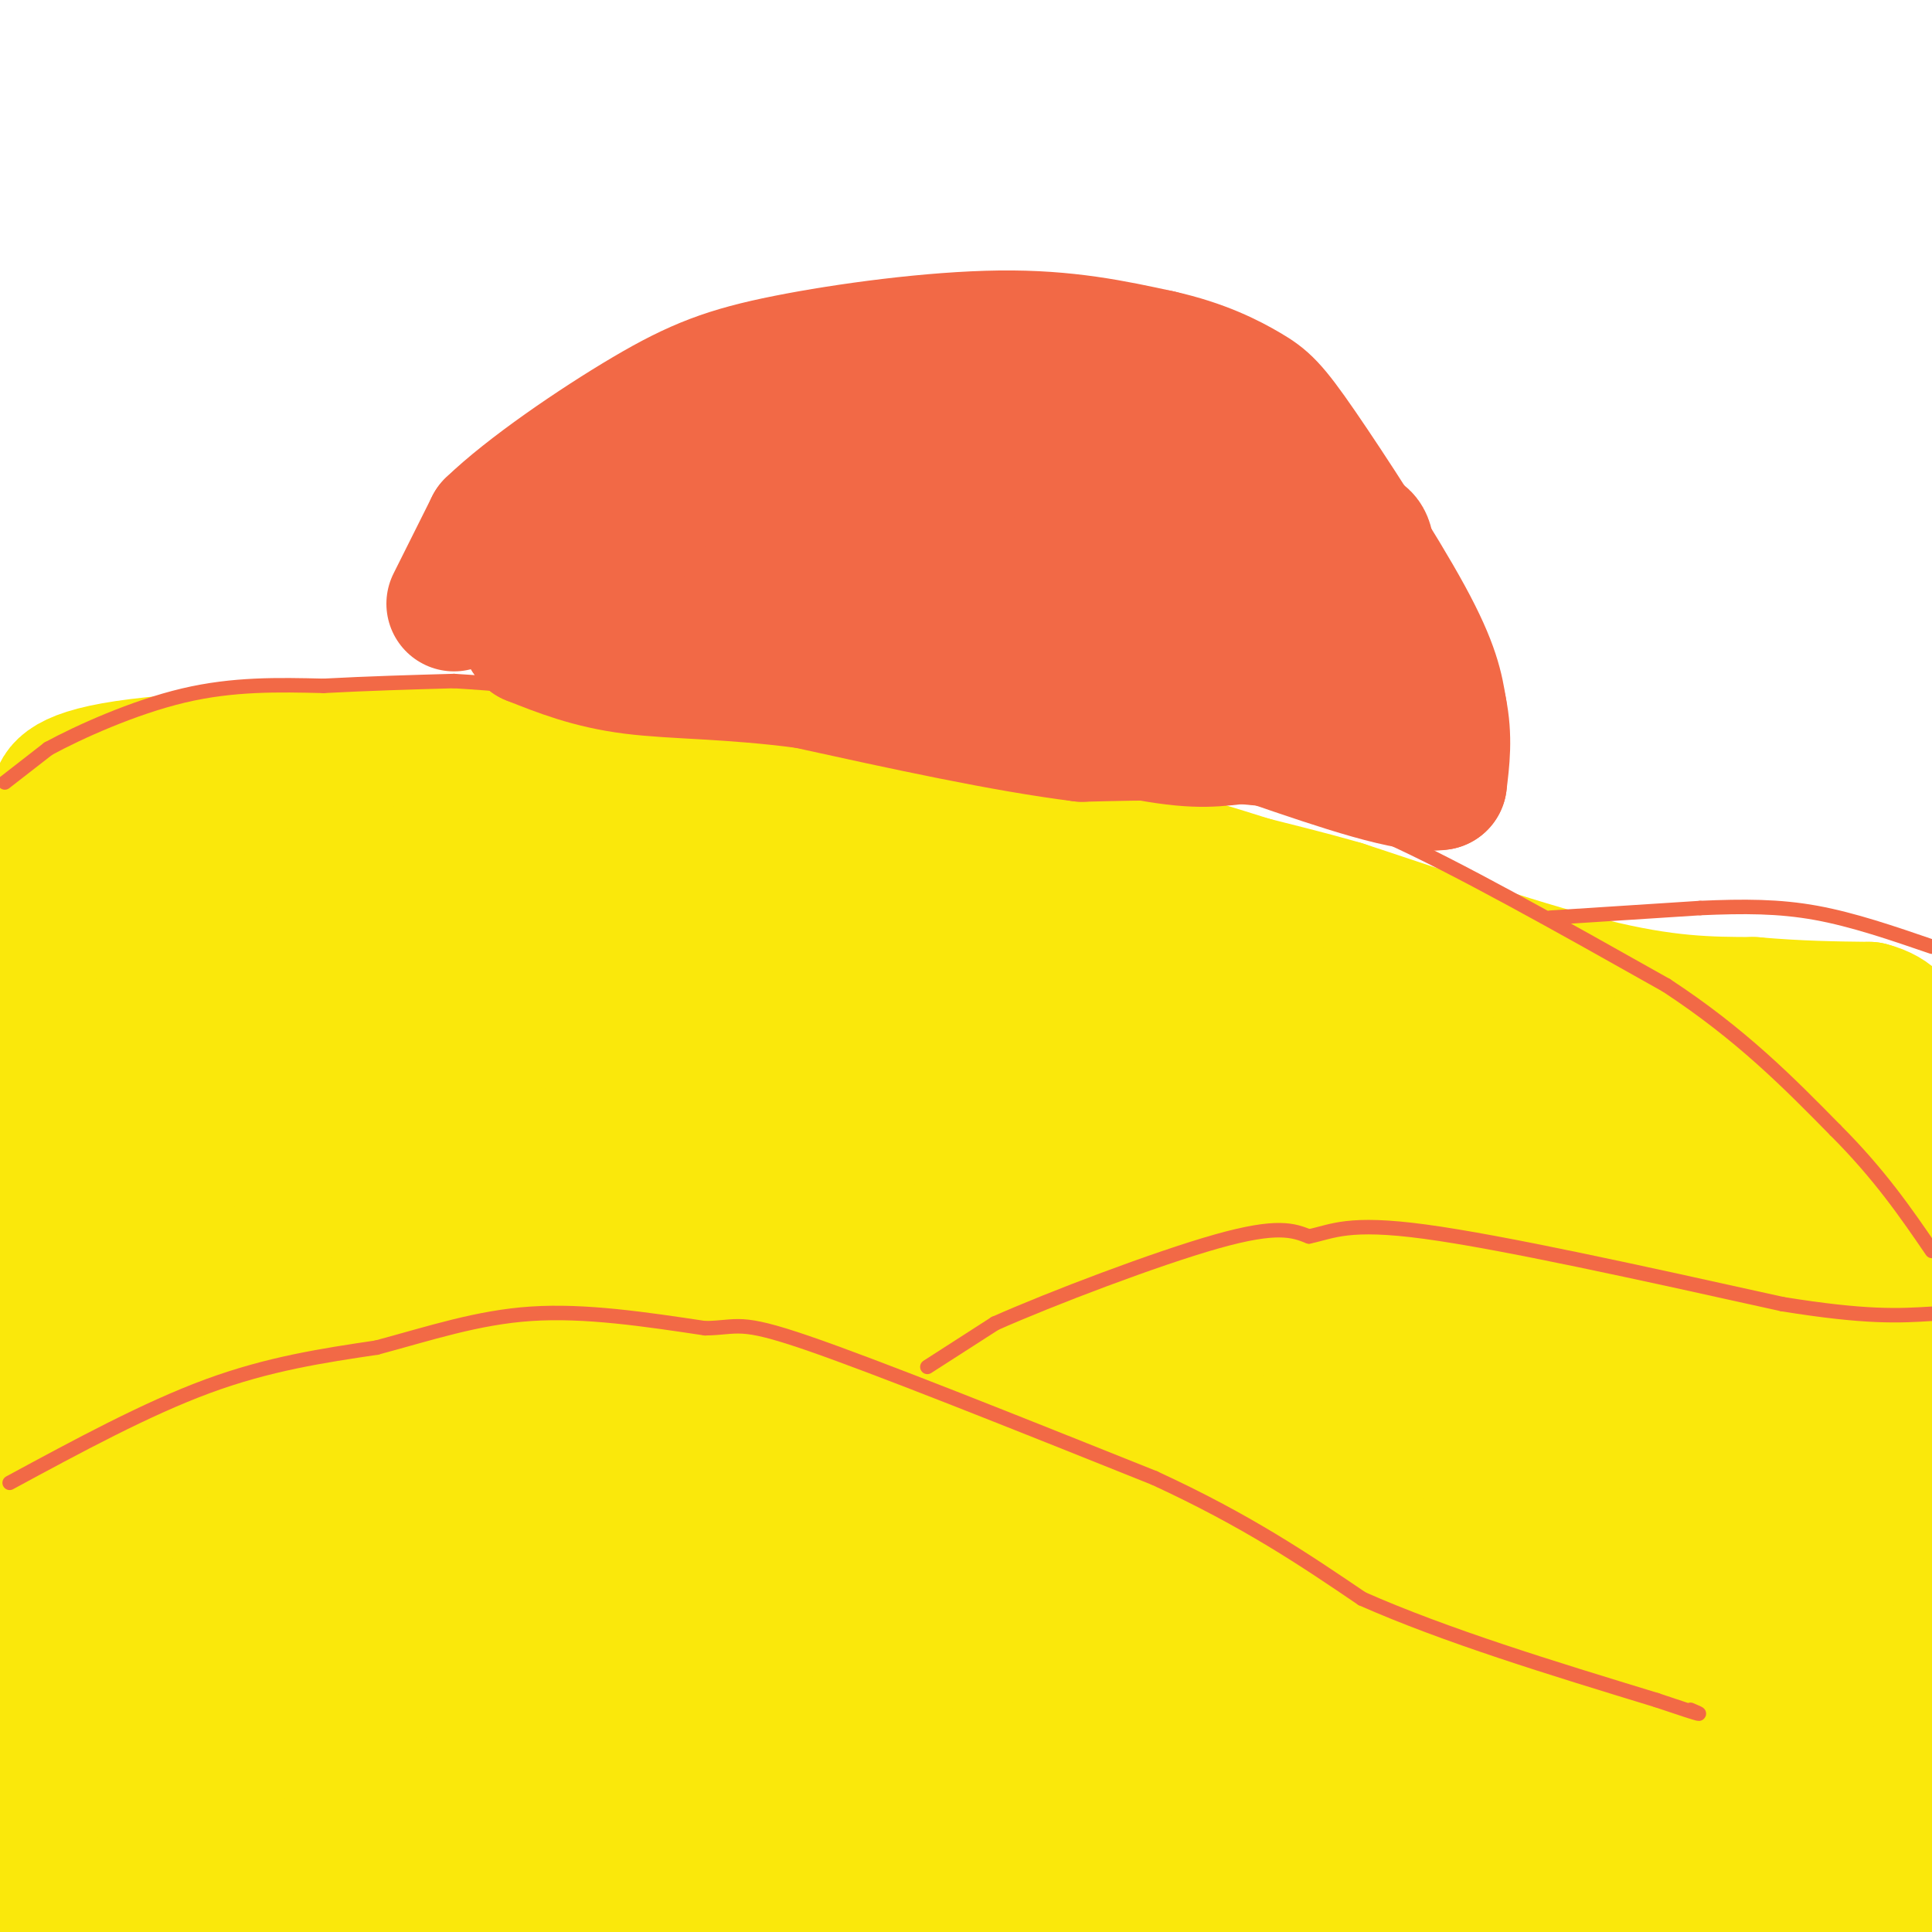 <svg viewBox='0 0 400 400' version='1.1' xmlns='http://www.w3.org/2000/svg' xmlns:xlink='http://www.w3.org/1999/xlink'><g fill='none' stroke='#f26946' stroke-width='3' stroke-linecap='round' stroke-linejoin='round'><path d='M3,290c0.000,0.000 1.000,0.000 1,0'/><path d='M4,290c11.833,-5.000 40.917,-17.500 70,-30'/><path d='M74,260c17.511,-8.044 26.289,-13.156 43,-17c16.711,-3.844 41.356,-6.422 66,-9'/><path d='M183,234c20.333,0.000 38.167,4.500 56,9'/><path d='M239,243c12.274,1.071 14.958,-0.750 19,0c4.042,0.750 9.440,4.071 23,7c13.560,2.929 35.280,5.464 57,8'/><path d='M338,258c10.644,2.178 8.756,3.622 14,4c5.244,0.378 17.622,-0.311 30,-1'/><path d='M220,239c0.000,0.000 51.000,-15.000 51,-15'/><path d='M271,224c17.179,-5.648 34.625,-12.266 43,-15c8.375,-2.734 7.678,-1.582 14,-1c6.322,0.582 19.663,0.595 30,2c10.337,1.405 17.668,4.203 25,7'/><path d='M383,217c7.500,1.833 13.750,2.917 20,4'/><path d='M-1,179c30.500,-7.333 61.000,-14.667 83,-18c22.000,-3.333 35.500,-2.667 49,-2'/><path d='M131,159c17.000,0.578 35.000,3.022 55,9c20.000,5.978 42.000,15.489 64,25'/><path d='M250,193c15.067,6.022 20.733,8.578 27,10c6.267,1.422 13.133,1.711 20,2'/><path d='M297,205c6.667,0.500 13.333,0.750 20,1'/></g>
<g fill='none' stroke='#fae80b' stroke-width='28' stroke-linecap='round' stroke-linejoin='round'><path d='M8,274c0.000,0.000 -1.000,-53.000 -1,-53'/><path d='M7,221c-0.500,-14.000 -1.250,-22.500 -2,-31'/><path d='M5,190c4.000,-6.833 15.000,-8.417 26,-10'/><path d='M31,180c10.267,-3.689 22.933,-7.911 39,-10c16.067,-2.089 35.533,-2.044 55,-2'/><path d='M125,168c16.500,0.000 30.250,1.000 44,2'/><path d='M169,170c21.833,3.833 54.417,12.417 87,21'/><path d='M256,191c21.333,5.167 31.167,7.583 41,10'/><path d='M297,201c8.333,3.000 8.667,5.500 9,8'/><path d='M306,209c4.511,3.156 11.289,7.044 20,9c8.711,1.956 19.356,1.978 30,2'/><path d='M356,220c9.833,1.000 19.417,2.500 29,4'/><path d='M385,224c8.000,6.500 13.500,20.750 19,35'/><path d='M396,398c-2.133,-16.378 -4.267,-32.756 -5,-67c-0.733,-34.244 -0.067,-86.356 0,-105c0.067,-18.644 -0.467,-3.822 -1,11'/><path d='M390,237c0.244,16.850 1.354,53.475 6,83c4.646,29.525 12.828,51.949 -4,63c-16.828,11.051 -58.665,10.729 -81,13c-22.335,2.271 -25.167,7.136 -28,12'/><path d='M166,397c-22.933,-3.311 -45.867,-6.622 -55,-11c-9.133,-4.378 -4.467,-9.822 -21,-9c-16.533,0.822 -54.267,7.911 -92,15'/><path d='M1,226c3.357,-19.637 6.714,-39.274 8,-49c1.286,-9.726 0.500,-9.542 3,0c2.500,9.542 8.286,28.440 18,34c9.714,5.560 23.357,-2.220 37,-10'/><path d='M67,201c13.526,-1.442 28.842,-0.046 18,-2c-10.842,-1.954 -47.842,-7.257 -64,-10c-16.158,-2.743 -11.474,-2.927 -10,-4c1.474,-1.073 -0.263,-3.037 -2,-5'/><path d='M9,180c3.500,-3.333 13.250,-9.167 23,-15'/><path d='M32,165c0.833,-2.000 -8.583,0.500 -18,3'/><path d='M14,168c-3.250,0.381 -2.375,-0.167 -2,-2c0.375,-1.833 0.250,-4.952 14,-7c13.750,-2.048 41.375,-3.024 69,-4'/><path d='M95,155c29.333,1.667 68.167,7.833 107,14'/><path d='M202,169c27.333,4.667 42.167,9.333 57,14'/><path d='M259,183c12.667,3.167 15.833,4.083 19,5'/><path d='M278,188c12.778,4.156 35.222,12.044 51,16c15.778,3.956 24.889,3.978 34,4'/><path d='M363,208c9.667,0.833 16.833,0.917 24,1'/><path d='M387,209c5.226,1.332 6.290,4.164 7,6c0.710,1.836 1.067,2.678 0,5c-1.067,2.322 -3.556,6.125 -5,24c-1.444,17.875 -1.841,49.821 -4,72c-2.159,22.179 -6.079,34.589 -10,47'/><path d='M375,363c0.306,7.414 6.071,2.448 -7,4c-13.071,1.552 -44.978,9.623 -75,10c-30.022,0.377 -58.161,-6.940 -69,-9c-10.839,-2.060 -4.380,1.138 -33,0c-28.620,-1.138 -92.320,-6.611 -124,-12c-31.680,-5.389 -31.340,-10.695 -31,-16'/><path d='M36,340c-5.935,-7.209 -5.271,-17.233 -6,-26c-0.729,-8.767 -2.850,-16.277 0,-30c2.850,-13.723 10.671,-33.658 16,-43c5.329,-9.342 8.165,-8.092 8,-9c-0.165,-0.908 -3.333,-3.974 -10,-5c-6.667,-1.026 -16.834,-0.013 -27,1'/><path d='M17,228c-4.685,1.717 -2.898,5.509 -3,8c-0.102,2.491 -2.093,3.682 2,13c4.093,9.318 14.270,26.763 19,38c4.730,11.237 4.013,16.265 4,26c-0.013,9.735 0.677,24.176 -3,36c-3.677,11.824 -11.721,21.029 -15,27c-3.279,5.971 -1.794,8.706 -5,-6c-3.206,-14.706 -11.103,-46.853 -19,-79'/><path d='M2,263c-1.756,-10.578 -3.511,-21.156 2,-8c5.511,13.156 18.289,50.044 21,78c2.711,27.956 -4.644,46.978 -12,66'/><path d='M19,396c-5.111,-2.000 -10.222,-4.000 15,-14c25.222,-10.000 80.778,-28.000 127,-26c46.222,2.000 83.111,24.000 120,46'/><path d='M64,395c-19.403,-0.099 -38.806,-0.197 -48,0c-9.194,0.197 -8.178,0.691 -1,-3c7.178,-3.691 20.517,-11.566 30,-13c9.483,-1.434 15.109,3.574 74,4c58.891,0.426 171.048,-3.732 224,-3c52.952,0.732 46.701,6.352 30,8c-16.701,1.648 -43.850,-0.676 -71,-3'/><path d='M302,385c-21.514,0.866 -39.797,4.531 -53,5c-13.203,0.469 -21.324,-2.258 -33,-3c-11.676,-0.742 -26.907,0.502 -44,3c-17.093,2.498 -36.046,6.249 -55,10'/><path d='M48,399c2.778,-2.356 5.556,-4.711 24,-6c18.444,-1.289 52.556,-1.511 64,-2c11.444,-0.489 0.222,-1.244 -11,-2'/><path d='M125,389c-19.940,-3.298 -64.292,-10.542 -84,-15c-19.708,-4.458 -14.774,-6.131 -16,-6c-1.226,0.131 -8.613,2.065 -16,4'/><path d='M9,372c3.523,-17.947 20.331,-64.813 32,-89c11.669,-24.187 18.199,-25.694 19,-27c0.801,-1.306 -4.125,-2.412 9,-20c13.125,-17.588 44.303,-51.658 56,-65c11.697,-13.342 3.913,-5.955 3,-2c-0.913,3.955 5.043,4.477 11,5'/><path d='M139,174c6.219,4.875 16.266,14.563 11,17c-5.266,2.437 -25.844,-2.378 -38,-3c-12.156,-0.622 -15.888,2.948 -16,8c-0.112,5.052 3.397,11.586 4,18c0.603,6.414 -1.698,12.707 -4,19'/><path d='M96,233c-4.377,9.516 -13.320,23.807 -26,29c-12.680,5.193 -29.097,1.289 -37,-2c-7.903,-3.289 -7.294,-5.964 -8,-11c-0.706,-5.036 -2.729,-12.433 1,-16c3.729,-3.567 13.208,-3.305 20,-5c6.792,-1.695 10.896,-5.348 15,-9'/><path d='M61,219c15.172,-8.872 45.603,-26.553 55,-37c9.397,-10.447 -2.239,-13.659 -14,-10c-11.761,3.659 -23.646,14.188 -30,18c-6.354,3.812 -7.177,0.906 -8,-2'/><path d='M64,188c-2.519,-0.890 -4.817,-2.116 0,-3c4.817,-0.884 16.750,-1.425 15,-3c-1.750,-1.575 -17.182,-4.185 14,1c31.182,5.185 108.976,18.163 153,24c44.024,5.837 54.276,4.533 65,6c10.724,1.467 21.921,5.705 29,9c7.079,3.295 10.039,5.648 13,8'/><path d='M353,230c8.155,3.491 22.041,8.217 25,14c2.959,5.783 -5.011,12.622 -6,28c-0.989,15.378 5.003,39.294 6,54c0.997,14.706 -3.001,20.202 -6,24c-2.999,3.798 -5.000,5.899 -7,8'/><path d='M365,358c-4.891,-0.521 -13.620,-5.822 -18,-6c-4.380,-0.178 -4.411,4.767 -6,-12c-1.589,-16.767 -4.735,-55.247 -8,-78c-3.265,-22.753 -6.648,-29.780 -8,-38c-1.352,-8.220 -0.672,-17.634 4,-6c4.672,11.634 13.336,44.317 22,77'/><path d='M351,295c1.911,14.604 -4.313,12.616 -1,16c3.313,3.384 16.161,12.142 21,18c4.839,5.858 1.668,8.817 -1,10c-2.668,1.183 -4.834,0.592 -7,0'/><path d='M363,339c-2.983,-6.380 -6.940,-22.331 -7,-36c-0.060,-13.669 3.778,-25.056 3,-30c-0.778,-4.944 -6.171,-3.447 -8,-14c-1.829,-10.553 -0.094,-33.158 0,-42c0.094,-8.842 -1.453,-3.921 -3,1'/><path d='M348,218c-18.346,6.923 -62.712,23.730 -82,33c-19.288,9.270 -13.498,11.004 -31,6c-17.502,-5.004 -58.295,-16.744 -78,-21c-19.705,-4.256 -18.323,-1.027 -46,-8c-27.677,-6.973 -84.413,-24.146 -102,-32c-17.587,-7.854 3.975,-6.387 28,-3c24.025,3.387 50.512,8.693 77,14'/><path d='M114,207c22.885,3.864 41.596,6.524 62,13c20.404,6.476 42.500,16.767 58,19c15.500,2.233 24.404,-3.591 34,-6c9.596,-2.409 19.885,-1.403 26,0c6.115,1.403 8.058,3.201 10,5'/><path d='M304,238c2.720,-0.081 4.521,-2.783 -11,-4c-15.521,-1.217 -48.364,-0.948 -92,-7c-43.636,-6.052 -98.064,-18.425 -124,-23c-25.936,-4.575 -23.380,-1.352 -29,2c-5.620,3.352 -19.418,6.832 -23,10c-3.582,3.168 3.050,6.024 9,8c5.950,1.976 11.217,3.070 16,5c4.783,1.930 9.081,4.694 14,12c4.919,7.306 10.460,19.153 16,31'/><path d='M80,272c2.978,10.733 2.422,22.067 0,31c-2.422,8.933 -6.711,15.467 -11,22'/><path d='M69,325c-0.799,10.737 2.704,26.579 4,34c1.296,7.421 0.387,6.420 -3,4c-3.387,-2.420 -9.250,-6.261 -13,-10c-3.750,-3.739 -5.387,-7.377 -7,-16c-1.613,-8.623 -3.203,-22.230 -4,-29c-0.797,-6.770 -0.801,-6.701 2,-11c2.801,-4.299 8.408,-12.965 23,-22c14.592,-9.035 38.169,-18.439 51,-25c12.831,-6.561 14.915,-10.281 17,-14'/><path d='M139,236c7.101,-4.339 16.352,-8.187 18,-7c1.648,1.187 -4.307,7.410 -7,8c-2.693,0.590 -2.124,-4.454 -28,9c-25.876,13.454 -78.198,45.405 -99,61c-20.802,15.595 -10.084,14.832 -6,17c4.084,2.168 1.534,7.266 2,10c0.466,2.734 3.950,3.104 10,3c6.050,-0.104 14.667,-0.682 25,-4c10.333,-3.318 22.381,-9.377 34,-17c11.619,-7.623 22.810,-16.812 34,-26'/><path d='M122,290c22.169,-16.313 60.590,-44.097 80,-57c19.410,-12.903 19.809,-10.927 19,-8c-0.809,2.927 -2.825,6.805 -10,8c-7.175,1.195 -19.509,-0.294 -37,5c-17.491,5.294 -40.140,17.370 -55,26c-14.860,8.630 -21.930,13.815 -29,19'/><path d='M90,283c-9.482,8.321 -18.686,19.622 -23,21c-4.314,1.378 -3.738,-7.167 6,1c9.738,8.167 28.640,33.048 38,44c9.360,10.952 9.180,7.976 9,5'/><path d='M120,354c-8.504,-1.729 -34.266,-8.551 -40,-13c-5.734,-4.449 8.558,-6.524 17,-6c8.442,0.524 11.033,3.646 23,-1c11.967,-4.646 33.311,-17.060 52,-30c18.689,-12.940 34.724,-26.407 47,-40c12.276,-13.593 20.793,-27.312 26,-34c5.207,-6.688 7.103,-6.344 9,-6'/><path d='M254,224c2.255,-1.914 3.393,-3.699 4,-2c0.607,1.699 0.685,6.882 -7,11c-7.685,4.118 -23.131,7.170 -47,20c-23.869,12.830 -56.161,35.439 -83,56c-26.839,20.561 -48.226,39.074 -35,31c13.226,-8.074 61.065,-42.735 85,-57c23.935,-14.265 23.968,-8.132 24,-2'/><path d='M195,281c18.733,1.822 53.565,7.377 79,5c25.435,-2.377 41.473,-12.687 33,-7c-8.473,5.687 -41.457,27.370 -57,35c-15.543,7.630 -13.646,1.208 -28,4c-14.354,2.792 -44.958,14.798 -61,20c-16.042,5.202 -17.521,3.601 -19,2'/><path d='M142,340c-1.247,-1.348 5.135,-5.718 16,-13c10.865,-7.282 26.212,-17.476 43,-24c16.788,-6.524 35.015,-9.378 46,-8c10.985,1.378 14.727,6.986 16,10c1.273,3.014 0.078,3.432 -7,4c-7.078,0.568 -20.039,1.284 -33,2'/><path d='M223,311c-8.165,0.831 -12.077,1.908 -14,7c-1.923,5.092 -1.856,14.200 -4,17c-2.144,2.800 -6.500,-0.708 3,3c9.500,3.708 32.857,14.631 46,19c13.143,4.369 16.071,2.185 19,0'/><path d='M273,357c9.411,0.682 23.439,2.387 31,2c7.561,-0.387 8.656,-2.867 10,-6c1.344,-3.133 2.939,-6.921 1,-15c-1.939,-8.079 -7.411,-20.451 -10,-29c-2.589,-8.549 -2.294,-13.274 -2,-18'/><path d='M303,291c2.345,-14.976 9.209,-43.416 14,-60c4.791,-16.584 7.511,-21.311 6,-10c-1.511,11.311 -7.253,38.661 -13,52c-5.747,13.339 -11.499,12.668 -17,11c-5.501,-1.668 -10.750,-4.334 -16,-7'/><path d='M277,277c-3.716,-0.615 -5.006,1.348 -3,-2c2.006,-3.348 7.308,-12.008 9,-16c1.692,-3.992 -0.227,-3.318 7,-4c7.227,-0.682 23.600,-2.722 13,1c-10.600,3.722 -48.171,13.206 -68,21c-19.829,7.794 -21.914,13.897 -24,20'/><path d='M211,297c-4.843,3.489 -4.951,2.213 -4,5c0.951,2.787 2.959,9.639 3,16c0.041,6.361 -1.886,12.231 -4,16c-2.114,3.769 -4.415,5.438 -9,7c-4.585,1.562 -11.453,3.018 -14,3c-2.547,-0.018 -0.774,-1.509 1,-3'/><path d='M184,341c20.619,-2.429 71.667,-7.000 94,-10c22.333,-3.000 15.952,-4.429 15,-8c-0.952,-3.571 3.524,-9.286 8,-15'/><path d='M301,308c1.816,-4.682 2.357,-8.887 5,-11c2.643,-2.113 7.389,-2.133 10,-1c2.611,1.133 3.088,3.421 4,5c0.912,1.579 2.261,2.451 1,7c-1.261,4.549 -5.130,12.774 -9,21'/><path d='M312,329c-2.219,4.921 -3.266,6.725 -5,9c-1.734,2.275 -4.156,5.022 -10,2c-5.844,-3.022 -15.112,-11.814 -22,-20c-6.888,-8.186 -11.397,-15.768 -10,-16c1.397,-0.232 8.698,6.884 16,14'/><path d='M281,318c10.167,7.167 27.583,18.083 45,29'/></g>
<g fill='none' stroke='#f26946' stroke-width='3' stroke-linecap='round' stroke-linejoin='round'><path d='M2,307c14.167,-7.667 28.333,-15.333 41,-20c12.667,-4.667 23.833,-6.333 35,-8'/><path d='M78,279c10.956,-2.933 20.844,-6.267 32,-7c11.156,-0.733 23.578,1.133 36,3'/><path d='M146,275c7.067,-0.111 6.733,-1.889 21,3c14.267,4.889 43.133,16.444 72,28'/><path d='M239,306c19.167,8.833 31.083,16.917 43,25'/><path d='M282,331c17.333,7.667 39.167,14.333 61,21'/><path d='M343,352c11.333,3.833 9.167,2.917 7,2'/><path d='M192,283c0.000,0.000 14.000,-9.000 14,-9'/><path d='M206,274c11.556,-5.133 33.444,-13.467 46,-17c12.556,-3.533 15.778,-2.267 19,-1'/><path d='M271,256c5.000,-1.044 8.000,-3.156 24,-1c16.000,2.156 45.000,8.578 74,15'/><path d='M369,270c17.500,2.833 24.250,2.417 31,2'/><path d='M1,162c0.000,0.000 9.000,-7.000 9,-7'/><path d='M10,155c6.333,-3.444 17.667,-8.556 28,-11c10.333,-2.444 19.667,-2.222 29,-2'/><path d='M67,142c9.333,-0.500 18.167,-0.750 27,-1'/><path d='M94,141c16.667,1.000 44.833,4.000 73,7'/><path d='M167,148c24.156,4.333 48.044,11.667 63,15c14.956,3.333 20.978,2.667 27,2'/><path d='M257,165c8.289,0.711 15.511,1.489 30,8c14.489,6.511 36.244,18.756 58,31'/><path d='M345,204c15.500,10.167 25.250,20.083 35,30'/><path d='M380,234c9.167,9.167 14.583,17.083 20,25'/><path d='M321,190c0.000,0.000 31.000,-2.000 31,-2'/><path d='M352,188c9.089,-0.400 16.311,-0.400 24,1c7.689,1.400 15.844,4.200 24,7'/></g>
<g fill='none' stroke='#f26946' stroke-width='28' stroke-linecap='round' stroke-linejoin='round'><path d='M94,125c0.000,0.000 8.000,-16.000 8,-16'/><path d='M102,109c7.324,-7.110 21.633,-16.885 32,-23c10.367,-6.115 16.791,-8.569 29,-11c12.209,-2.431 30.203,-4.837 44,-5c13.797,-0.163 23.399,1.919 33,4'/><path d='M240,74c8.844,1.974 14.453,4.911 18,7c3.547,2.089 5.032,3.332 11,12c5.968,8.668 16.419,24.762 22,35c5.581,10.238 6.290,14.619 7,19'/><path d='M298,147c1.167,5.667 0.583,10.333 0,15'/><path d='M298,162c-5.833,1.000 -20.417,-4.000 -35,-9'/><path d='M263,153c-12.333,-1.667 -25.667,-1.333 -39,-1'/><path d='M224,152c-16.000,-2.000 -36.500,-6.500 -57,-11'/><path d='M167,141c-15.933,-2.111 -27.267,-1.889 -36,-3c-8.733,-1.111 -14.867,-3.556 -21,-6'/><path d='M110,132c-2.467,-2.178 1.867,-4.622 14,-10c12.133,-5.378 32.067,-13.689 52,-22'/><path d='M176,100c20.579,-4.626 46.025,-5.190 64,-3c17.975,2.190 28.478,7.133 34,10c5.522,2.867 6.064,3.656 7,4c0.936,0.344 2.268,0.241 2,6c-0.268,5.759 -2.134,17.379 -4,29'/><path d='M279,146c-3.989,5.314 -11.961,4.098 -21,1c-9.039,-3.098 -19.146,-8.079 -37,-11c-17.854,-2.921 -43.456,-3.783 -56,-5c-12.544,-1.217 -12.031,-2.789 -11,-5c1.031,-2.211 2.580,-5.060 10,-6c7.420,-0.940 20.710,0.030 34,1'/><path d='M198,121c8.024,1.275 11.084,3.963 24,6c12.916,2.037 35.689,3.422 44,3c8.311,-0.422 2.161,-2.652 -7,-8c-9.161,-5.348 -21.332,-13.814 -32,-18c-10.668,-4.186 -19.834,-4.093 -29,-4'/><path d='M198,100c-13.311,-1.600 -32.089,-3.600 -43,-4c-10.911,-0.400 -13.956,0.800 -17,2'/></g>
</svg>